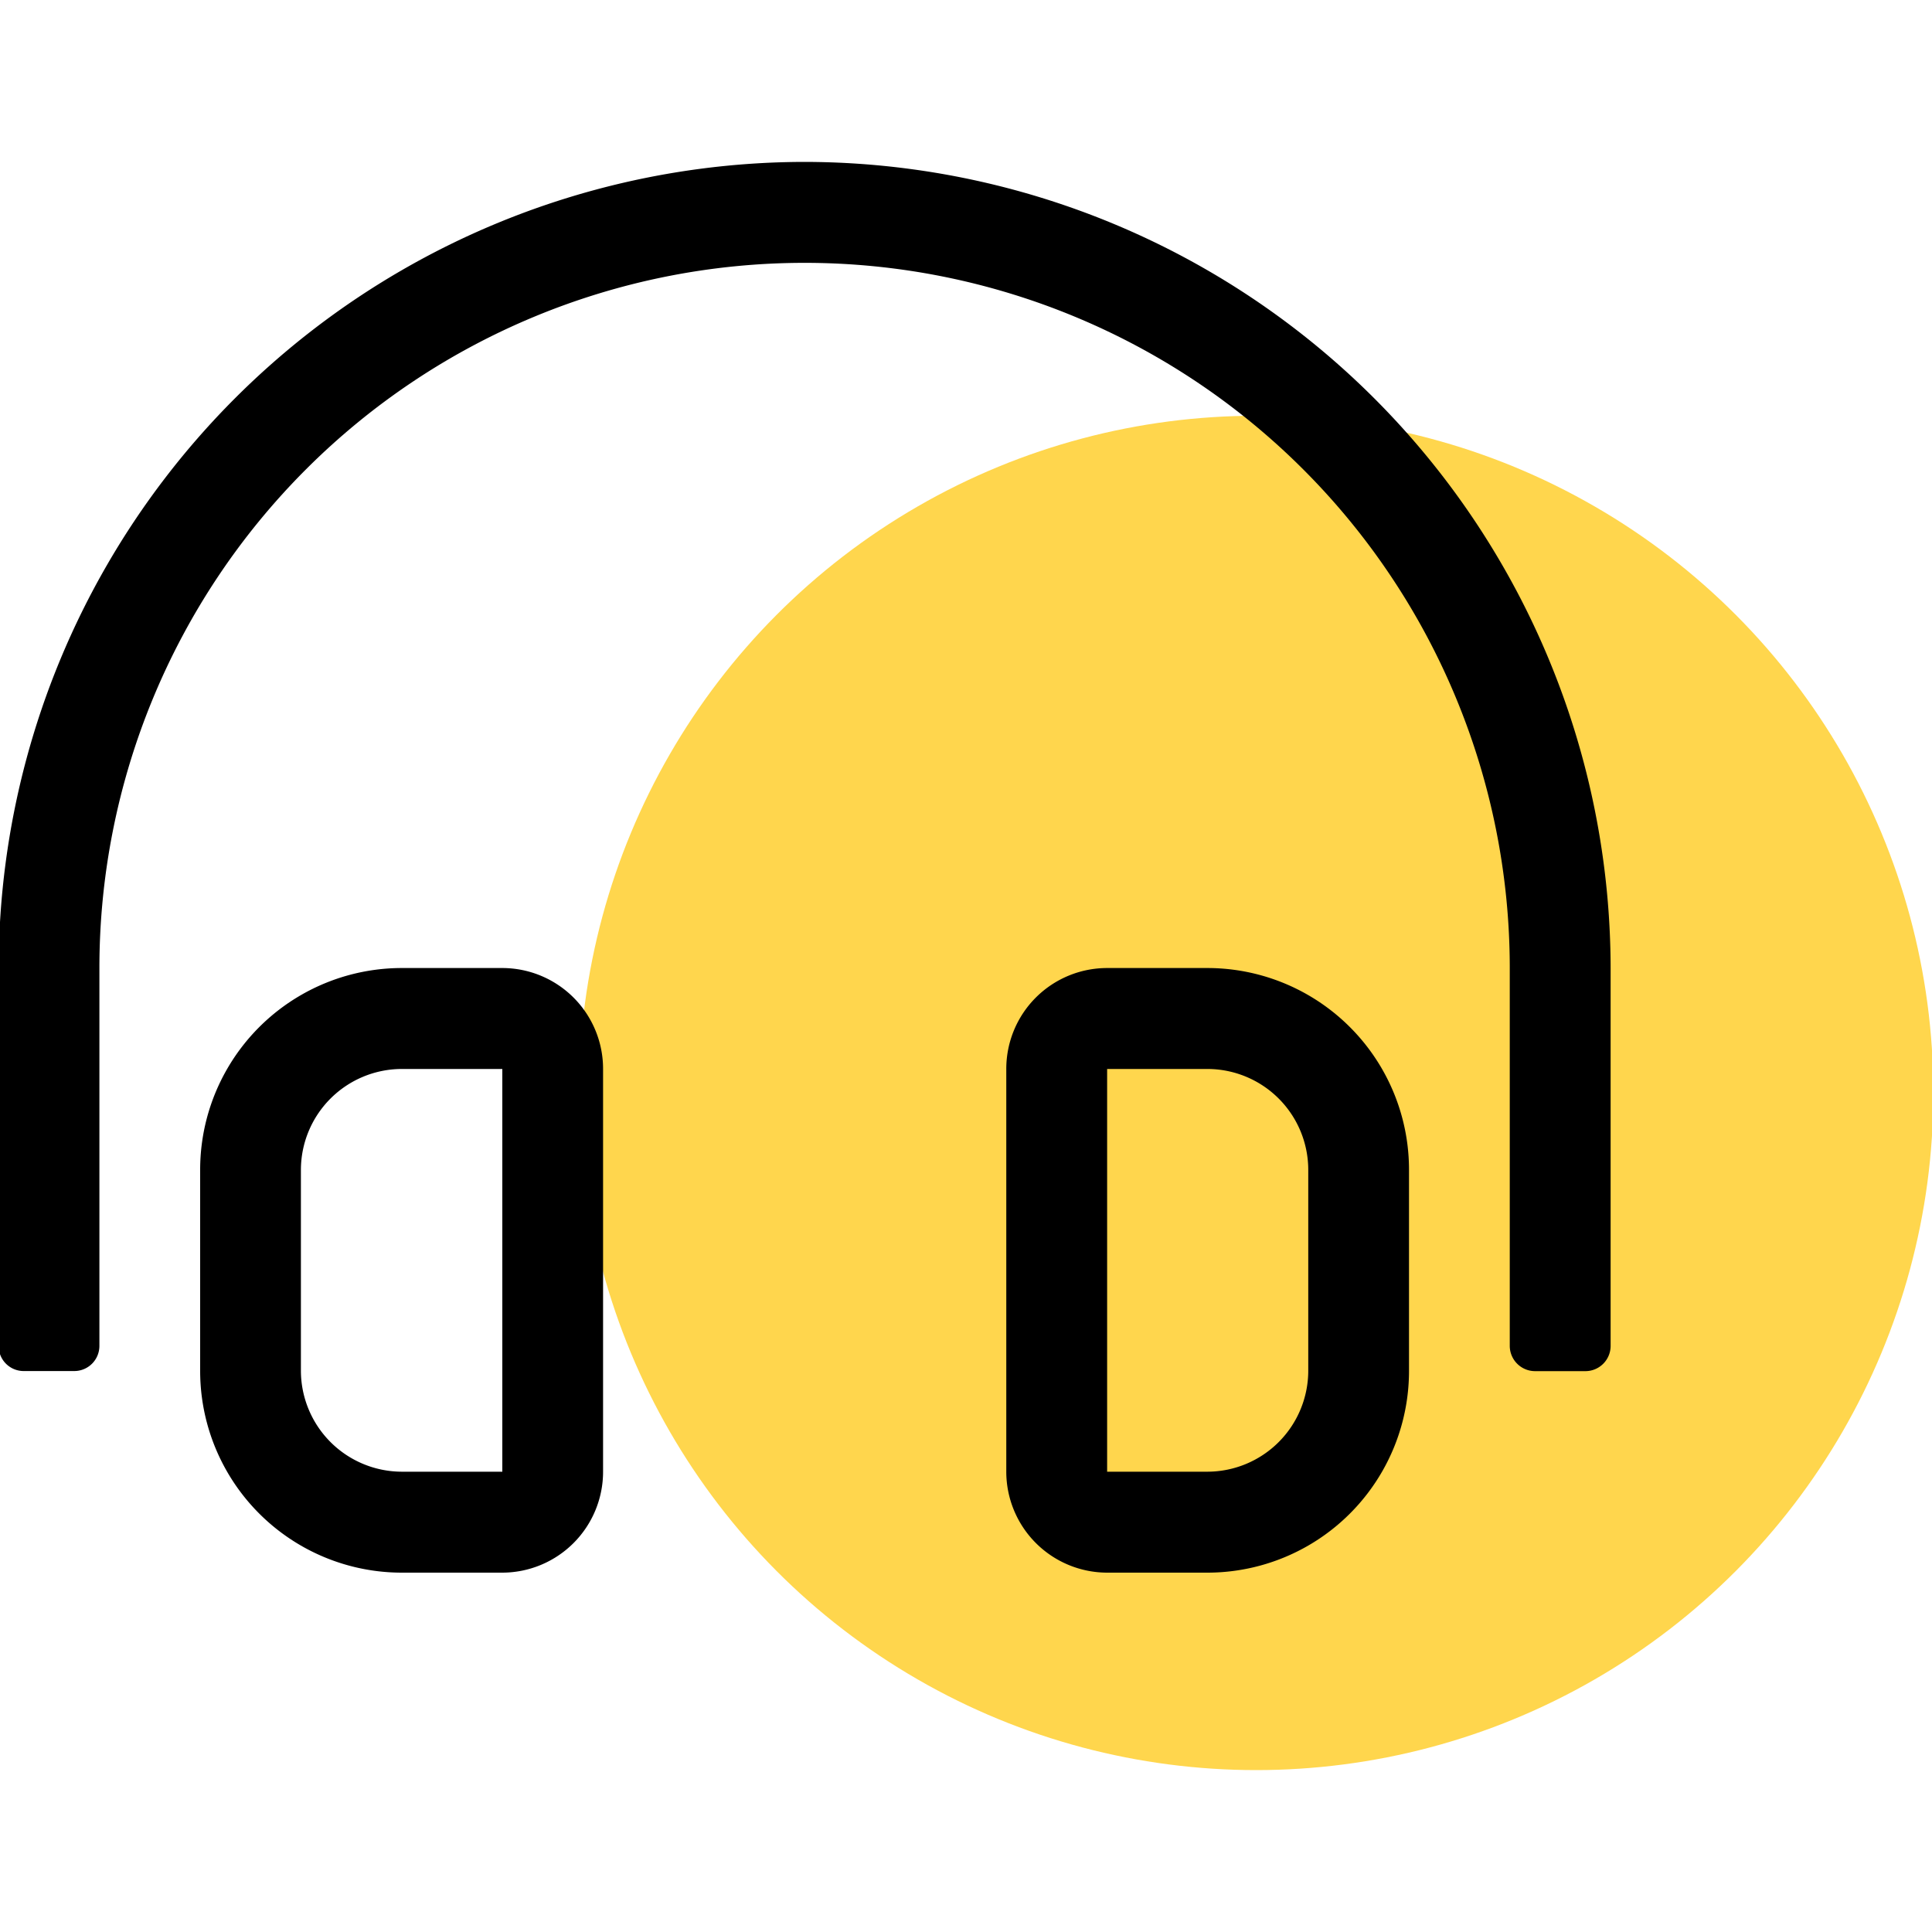 <?xml version="1.0" encoding="UTF-8"?> <svg xmlns="http://www.w3.org/2000/svg" id="Layer_1" data-name="Layer 1" viewBox="0 0 200 200"><defs><style>.cls-1{fill:#ffd64d;}</style></defs><circle id="Ellipse_51" data-name="Ellipse 51" class="cls-1" cx="130.04" cy="113.14" r="70.1"></circle><path id="Path_843" data-name="Path 843" d="M125,100.21H114.61a10.44,10.44,0,0,0-10.44,10.45v41.69a10.46,10.46,0,0,0,10.44,10.45H125a20.88,20.88,0,0,0,20.86-20.9h0V121.11A20.88,20.88,0,0,0,125,100.21Zm10.43,41.68A10.46,10.46,0,0,1,125,152.35H114.61V110.66H125a10.45,10.45,0,0,1,10.43,10.45ZM52,100.21H41.58a20.88,20.88,0,0,0-20.86,20.9h0V141.9a20.88,20.88,0,0,0,20.86,20.9H52a10.45,10.45,0,0,0,10.43-10.45h0V110.66A10.44,10.44,0,0,0,52,100.21Zm0,52.14H41.58A10.47,10.47,0,0,1,31.15,141.9V121.11a10.46,10.46,0,0,1,10.43-10.45H52ZM83.31,16.76A83.54,83.54,0,0,0-.14,100.21v39.12a2.59,2.59,0,0,0,2.6,2.6H7.68a2.6,2.6,0,0,0,2.61-2.6V100.21a73,73,0,0,1,146,0v39.12a2.62,2.62,0,0,0,2.61,2.61h5.22a2.61,2.61,0,0,0,2.61-2.61V100.21A83.55,83.55,0,0,0,83.31,16.76Z"></path></svg> 